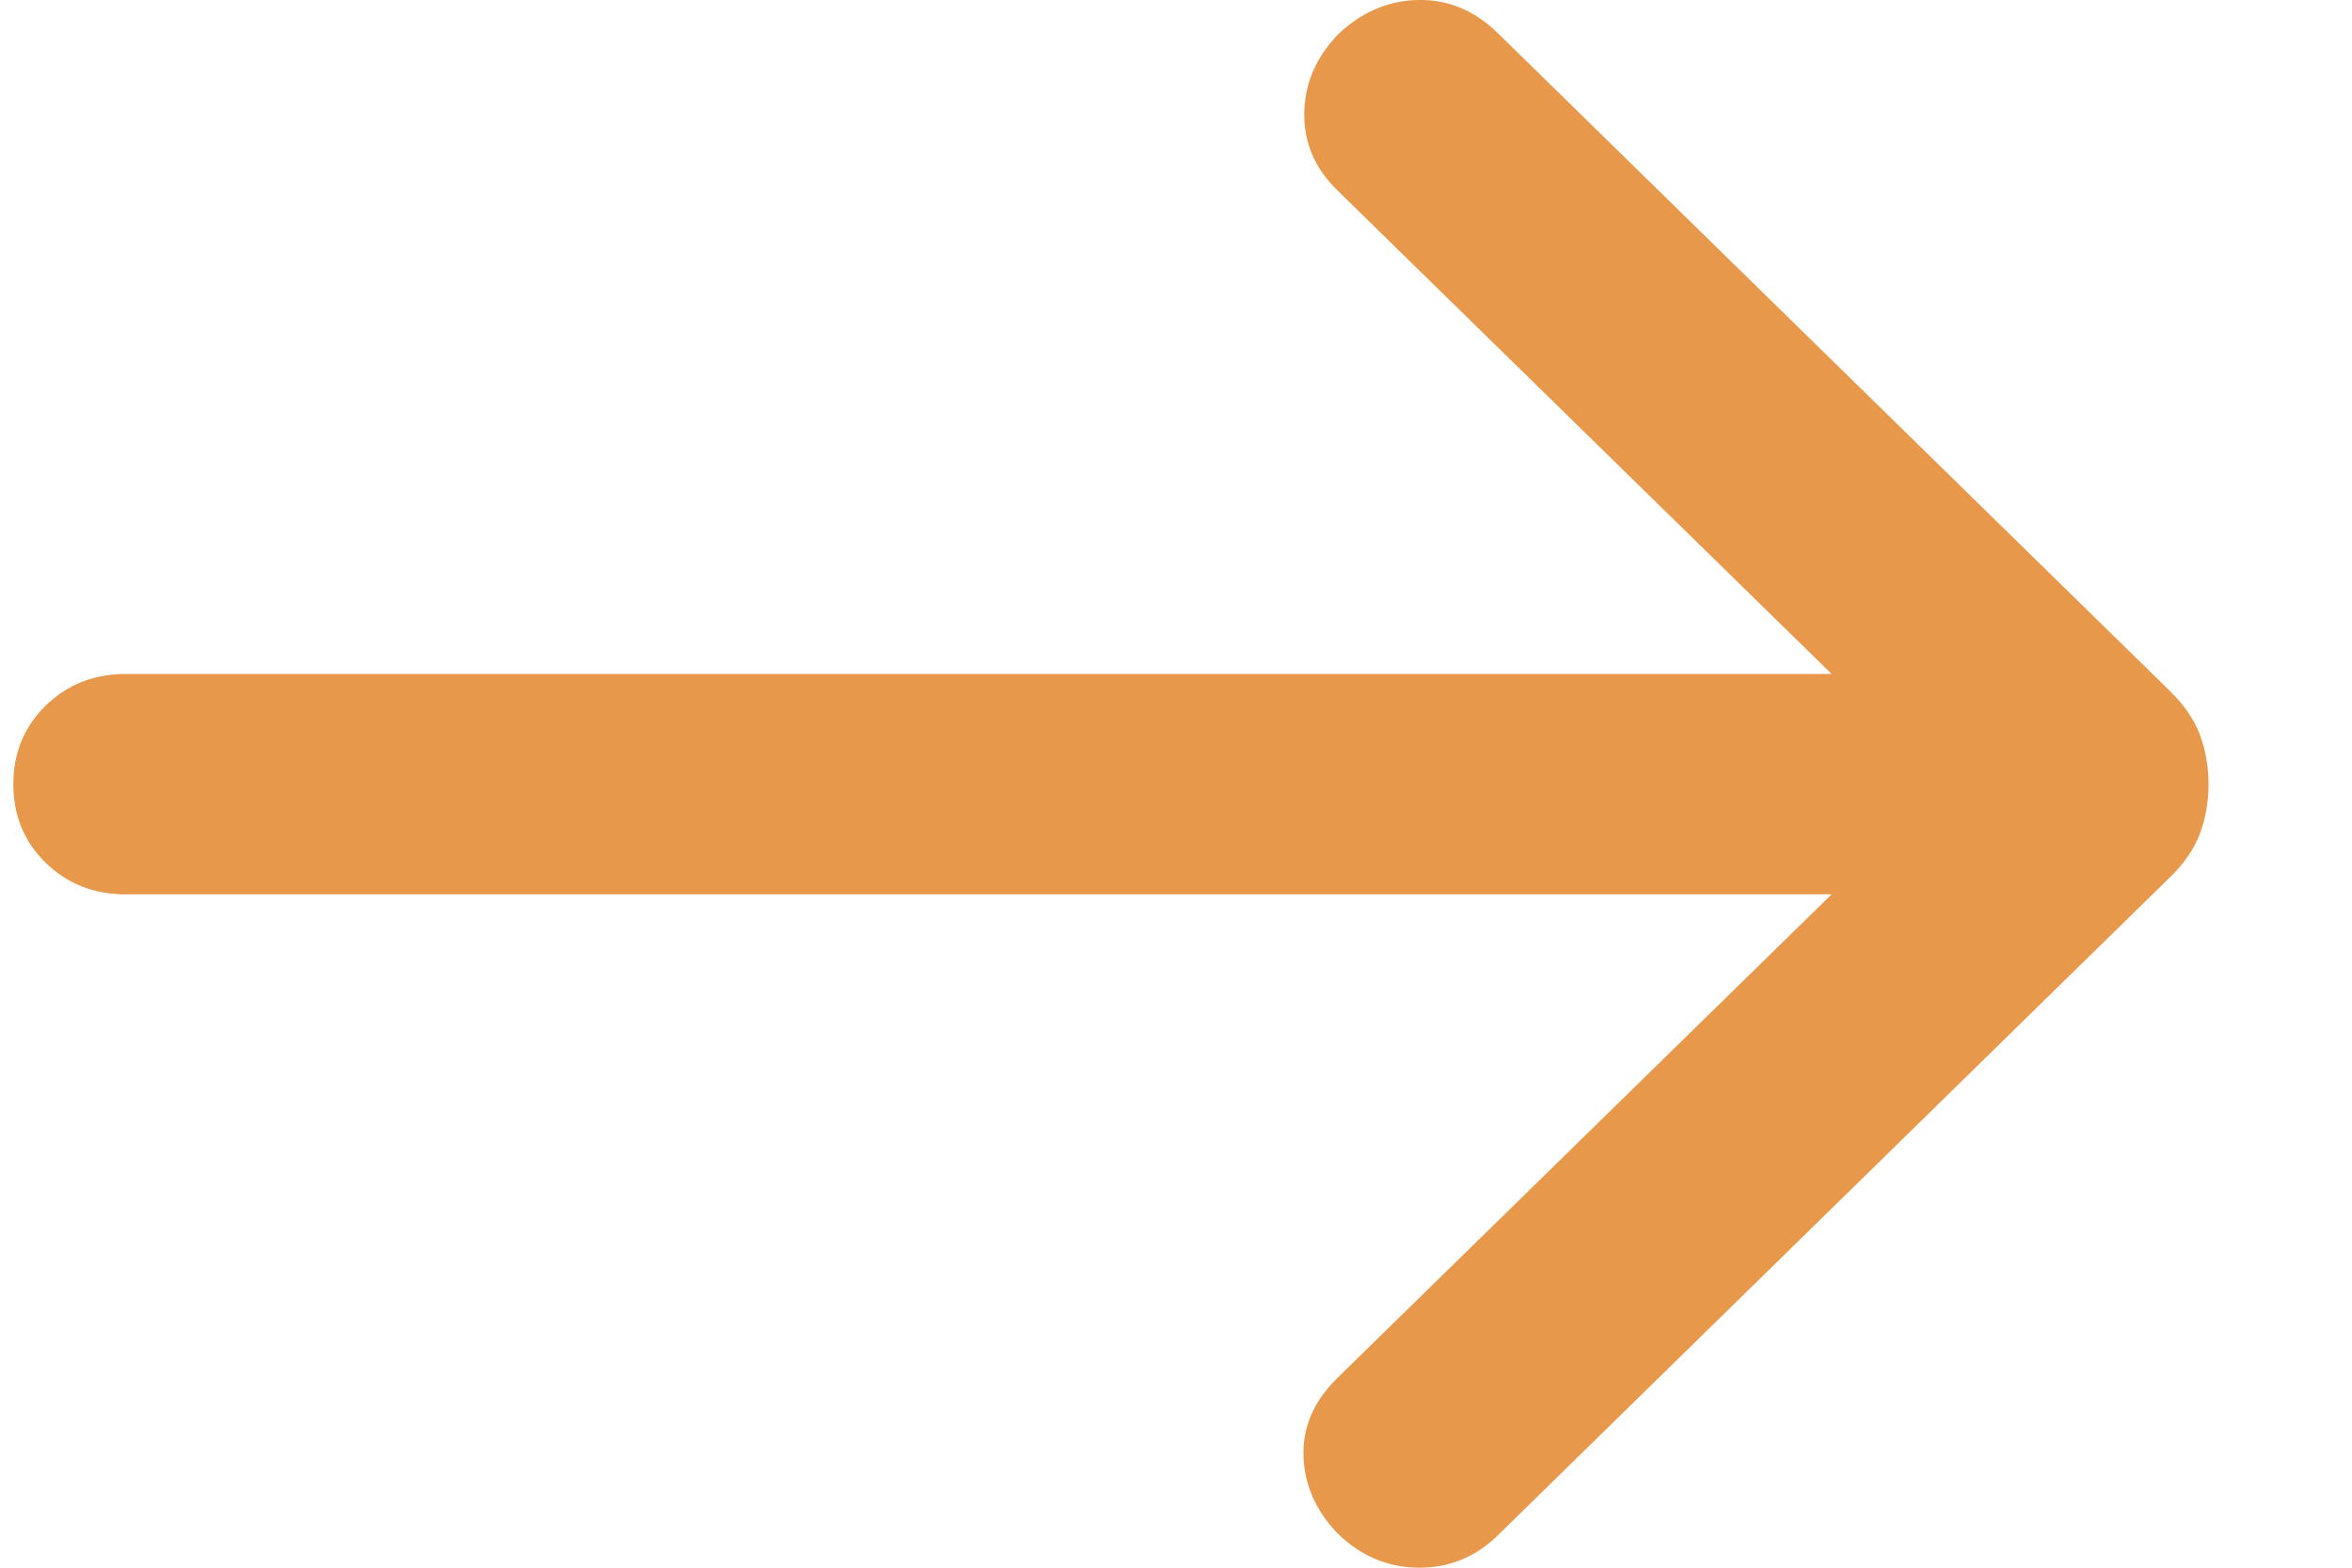 <svg width="15" height="10" viewBox="0 0 15 10" fill="none" xmlns="http://www.w3.org/2000/svg">
<path d="M11.681 5.705H0.803C0.599 5.705 0.429 5.638 0.291 5.503C0.154 5.369 0.085 5.202 0.085 5.002C0.085 4.803 0.154 4.636 0.291 4.501C0.429 4.367 0.599 4.299 0.803 4.299H11.681L8.528 1.213C8.386 1.074 8.316 0.911 8.318 0.724C8.32 0.537 8.39 0.371 8.528 0.225C8.677 0.08 8.848 0.005 9.04 0C9.233 -0.005 9.404 0.066 9.552 0.211L13.84 4.409C13.93 4.497 13.993 4.59 14.03 4.687C14.066 4.784 14.085 4.889 14.085 5.002C14.085 5.115 14.066 5.22 14.03 5.318C13.993 5.415 13.93 5.508 13.84 5.595L9.552 9.794C9.41 9.933 9.241 10.002 9.045 10C8.849 9.998 8.677 9.925 8.528 9.779C8.39 9.634 8.318 9.469 8.313 9.285C8.308 9.101 8.38 8.937 8.528 8.791L11.681 5.705Z" fill="#E7984A"/>
</svg>
